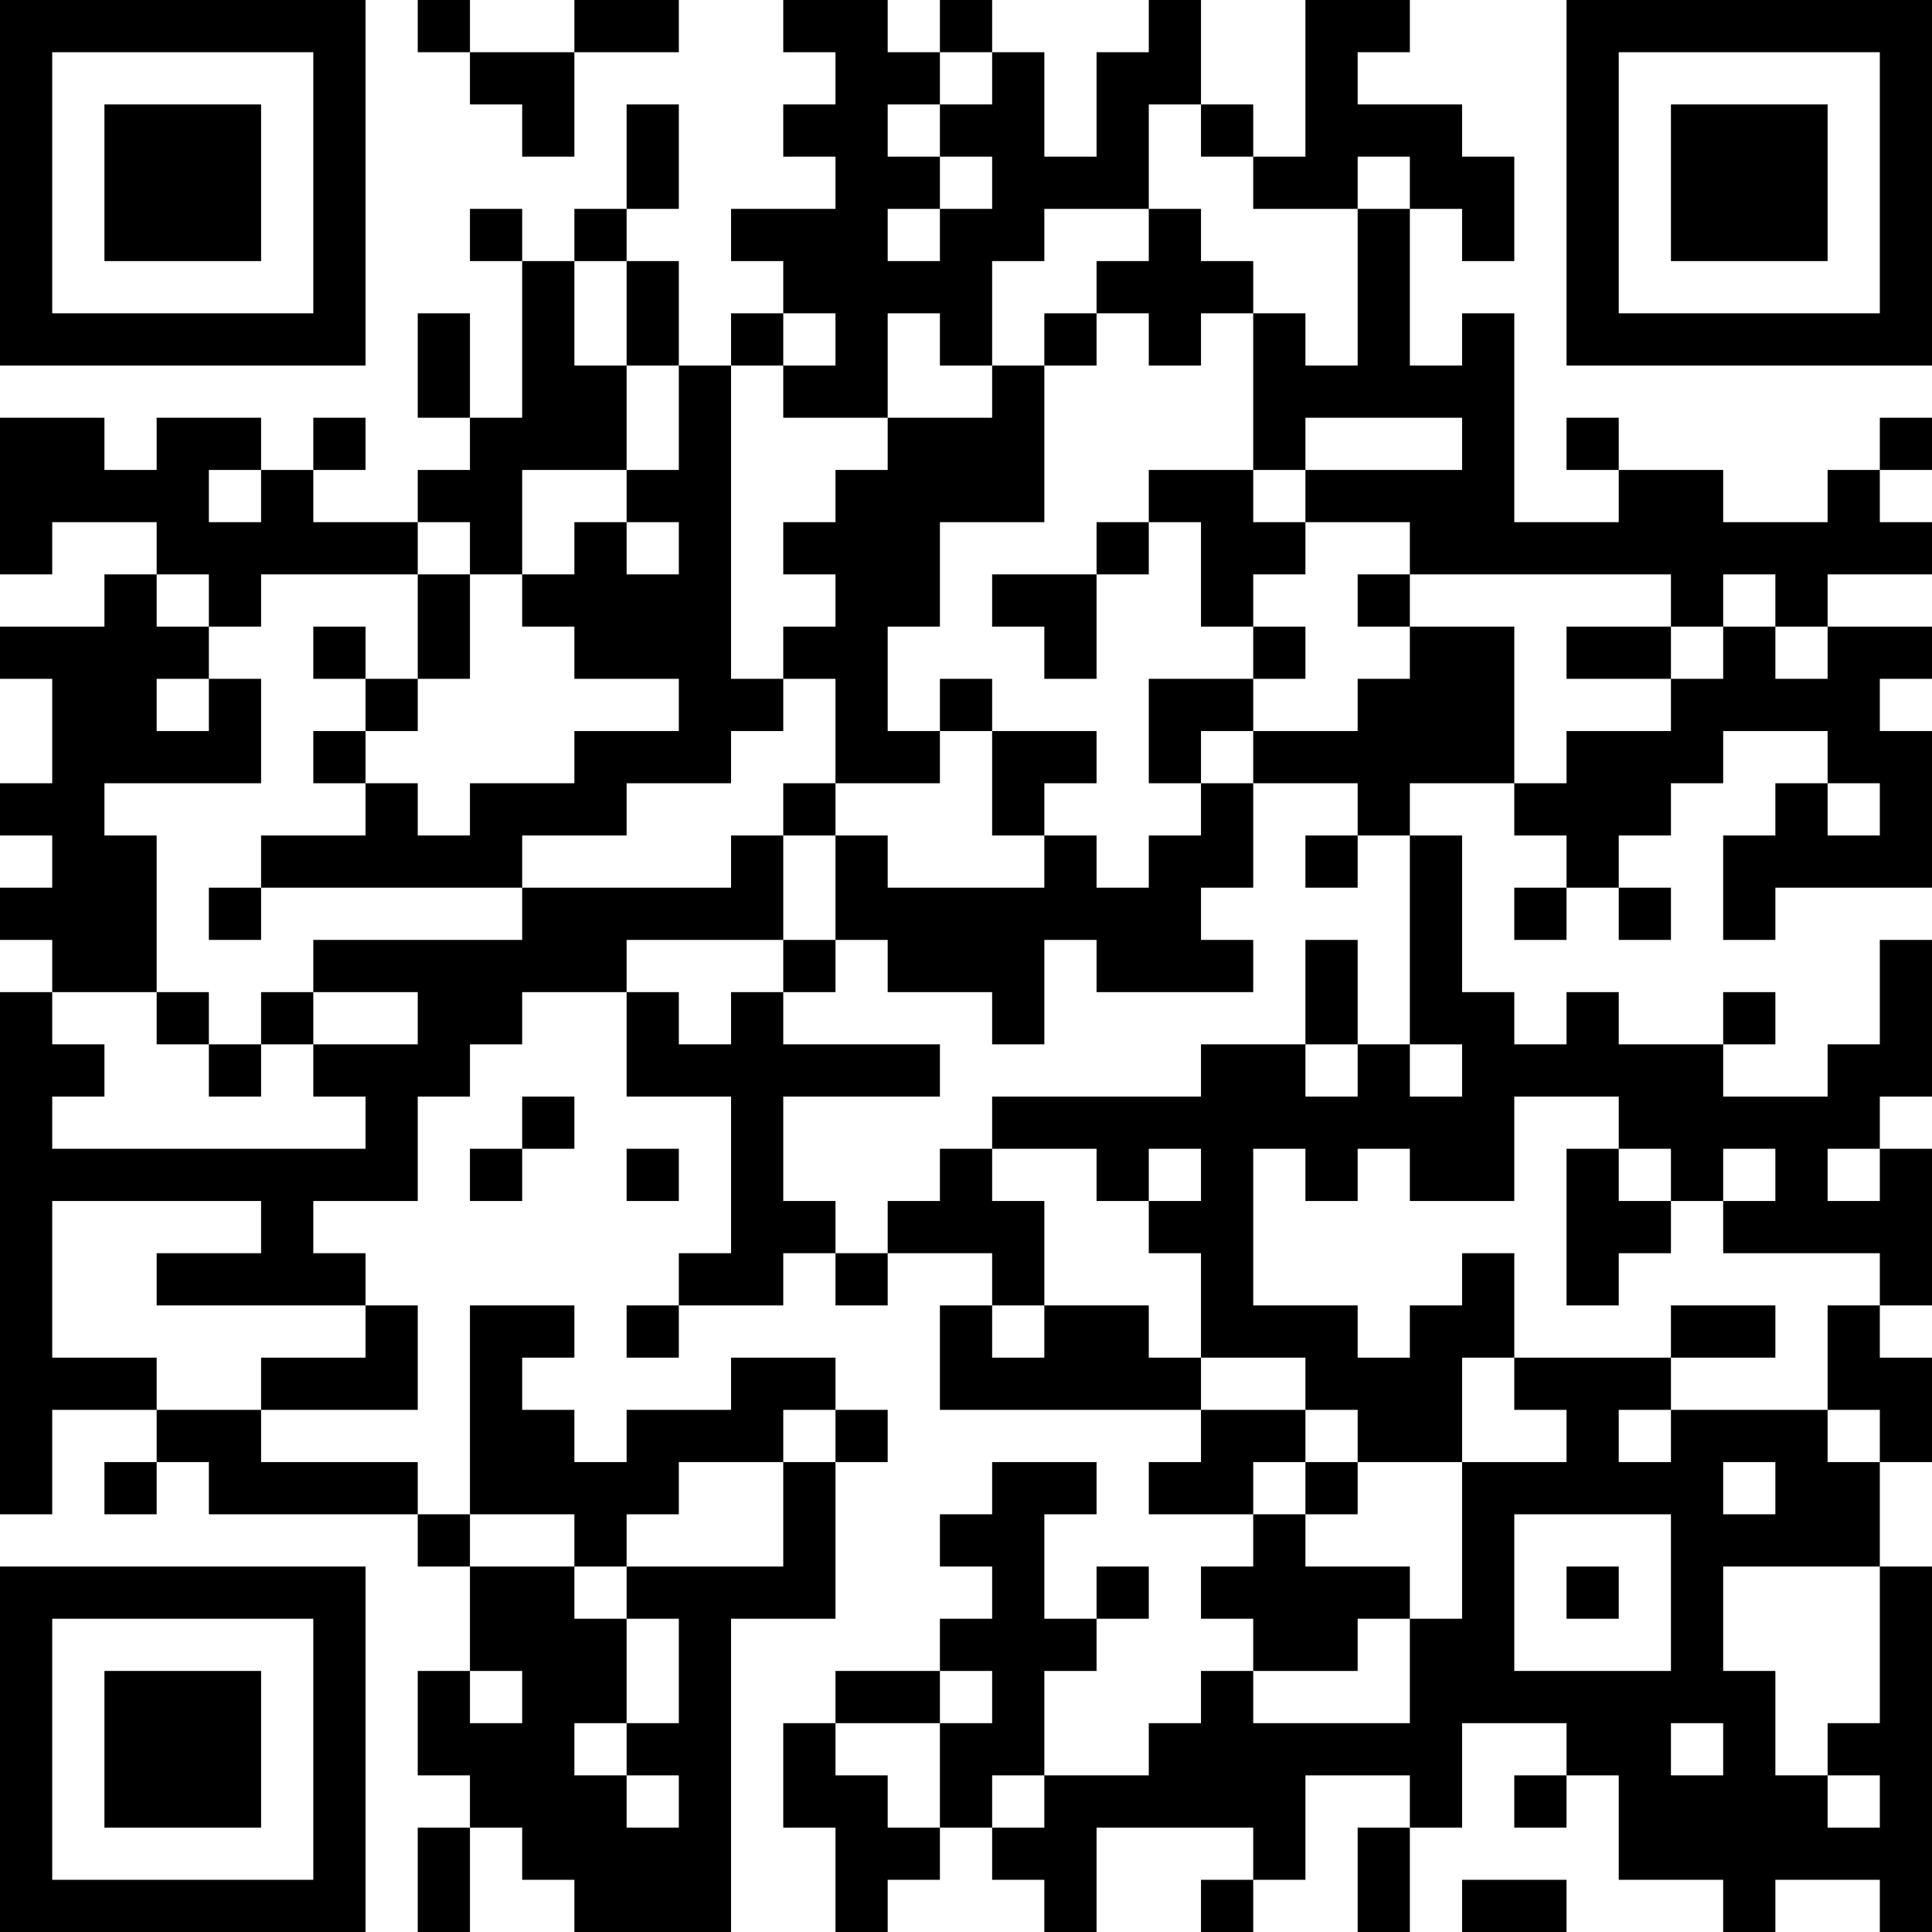 <?xml version="1.0" encoding="UTF-8"?>
<svg xmlns="http://www.w3.org/2000/svg" version="1.1" width="400" height="400" viewBox="0 0 400 400"><rect x="0" y="0" width="400" height="400" fill="#ffffff"/><g transform="scale(10.811)"><g transform="translate(0,0)"><path fill-rule="evenodd" d="M8 0L8 1L9 1L9 2L10 2L10 3L11 3L11 1L13 1L13 0L11 0L11 1L9 1L9 0ZM15 0L15 1L16 1L16 2L15 2L15 3L16 3L16 4L14 4L14 5L15 5L15 6L14 6L14 7L13 7L13 5L12 5L12 4L13 4L13 2L12 2L12 4L11 4L11 5L10 5L10 4L9 4L9 5L10 5L10 8L9 8L9 6L8 6L8 8L9 8L9 9L8 9L8 10L6 10L6 9L7 9L7 8L6 8L6 9L5 9L5 8L3 8L3 9L2 9L2 8L0 8L0 11L1 11L1 10L3 10L3 11L2 11L2 12L0 12L0 13L1 13L1 15L0 15L0 16L1 16L1 17L0 17L0 18L1 18L1 19L0 19L0 29L1 29L1 27L3 27L3 28L2 28L2 29L3 29L3 28L4 28L4 29L8 29L8 30L9 30L9 32L8 32L8 34L9 34L9 35L8 35L8 37L9 37L9 35L10 35L10 36L11 36L11 37L14 37L14 31L16 31L16 28L17 28L17 27L16 27L16 26L14 26L14 27L12 27L12 28L11 28L11 27L10 27L10 26L11 26L11 25L9 25L9 29L8 29L8 28L5 28L5 27L8 27L8 25L7 25L7 24L6 24L6 23L8 23L8 21L9 21L9 20L10 20L10 19L12 19L12 21L14 21L14 24L13 24L13 25L12 25L12 26L13 26L13 25L15 25L15 24L16 24L16 25L17 25L17 24L19 24L19 25L18 25L18 27L23 27L23 28L22 28L22 29L24 29L24 30L23 30L23 31L24 31L24 32L23 32L23 33L22 33L22 34L20 34L20 32L21 32L21 31L22 31L22 30L21 30L21 31L20 31L20 29L21 29L21 28L19 28L19 29L18 29L18 30L19 30L19 31L18 31L18 32L16 32L16 33L15 33L15 35L16 35L16 37L17 37L17 36L18 36L18 35L19 35L19 36L20 36L20 37L21 37L21 35L24 35L24 36L23 36L23 37L24 37L24 36L25 36L25 34L27 34L27 35L26 35L26 37L27 37L27 35L28 35L28 33L30 33L30 34L29 34L29 35L30 35L30 34L31 34L31 36L33 36L33 37L34 37L34 36L36 36L36 37L37 37L37 30L36 30L36 28L37 28L37 26L36 26L36 25L37 25L37 22L36 22L36 21L37 21L37 18L36 18L36 20L35 20L35 21L33 21L33 20L34 20L34 19L33 19L33 20L31 20L31 19L30 19L30 20L29 20L29 19L28 19L28 16L27 16L27 15L29 15L29 16L30 16L30 17L29 17L29 18L30 18L30 17L31 17L31 18L32 18L32 17L31 17L31 16L32 16L32 15L33 15L33 14L35 14L35 15L34 15L34 16L33 16L33 18L34 18L34 17L37 17L37 14L36 14L36 13L37 13L37 12L35 12L35 11L37 11L37 10L36 10L36 9L37 9L37 8L36 8L36 9L35 9L35 10L33 10L33 9L31 9L31 8L30 8L30 9L31 9L31 10L29 10L29 6L28 6L28 7L27 7L27 4L28 4L28 5L29 5L29 3L28 3L28 2L26 2L26 1L27 1L27 0L25 0L25 3L24 3L24 2L23 2L23 0L22 0L22 1L21 1L21 3L20 3L20 1L19 1L19 0L18 0L18 1L17 1L17 0ZM18 1L18 2L17 2L17 3L18 3L18 4L17 4L17 5L18 5L18 4L19 4L19 3L18 3L18 2L19 2L19 1ZM22 2L22 4L20 4L20 5L19 5L19 7L18 7L18 6L17 6L17 8L15 8L15 7L16 7L16 6L15 6L15 7L14 7L14 13L15 13L15 14L14 14L14 15L12 15L12 16L10 16L10 17L5 17L5 16L7 16L7 15L8 15L8 16L9 16L9 15L11 15L11 14L13 14L13 13L11 13L11 12L10 12L10 11L11 11L11 10L12 10L12 11L13 11L13 10L12 10L12 9L13 9L13 7L12 7L12 5L11 5L11 7L12 7L12 9L10 9L10 11L9 11L9 10L8 10L8 11L5 11L5 12L4 12L4 11L3 11L3 12L4 12L4 13L3 13L3 14L4 14L4 13L5 13L5 15L2 15L2 16L3 16L3 19L1 19L1 20L2 20L2 21L1 21L1 22L7 22L7 21L6 21L6 20L8 20L8 19L6 19L6 18L10 18L10 17L14 17L14 16L15 16L15 18L12 18L12 19L13 19L13 20L14 20L14 19L15 19L15 20L18 20L18 21L15 21L15 23L16 23L16 24L17 24L17 23L18 23L18 22L19 22L19 23L20 23L20 25L19 25L19 26L20 26L20 25L22 25L22 26L23 26L23 27L25 27L25 28L24 28L24 29L25 29L25 30L27 30L27 31L26 31L26 32L24 32L24 33L27 33L27 31L28 31L28 28L30 28L30 27L29 27L29 26L32 26L32 27L31 27L31 28L32 28L32 27L35 27L35 28L36 28L36 27L35 27L35 25L36 25L36 24L33 24L33 23L34 23L34 22L33 22L33 23L32 23L32 22L31 22L31 21L29 21L29 23L27 23L27 22L26 22L26 23L25 23L25 22L24 22L24 25L26 25L26 26L27 26L27 25L28 25L28 24L29 24L29 26L28 26L28 28L26 28L26 27L25 27L25 26L23 26L23 24L22 24L22 23L23 23L23 22L22 22L22 23L21 23L21 22L19 22L19 21L23 21L23 20L25 20L25 21L26 21L26 20L27 20L27 21L28 21L28 20L27 20L27 16L26 16L26 15L24 15L24 14L26 14L26 13L27 13L27 12L29 12L29 15L30 15L30 14L32 14L32 13L33 13L33 12L34 12L34 13L35 13L35 12L34 12L34 11L33 11L33 12L32 12L32 11L27 11L27 10L25 10L25 9L28 9L28 8L25 8L25 9L24 9L24 6L25 6L25 7L26 7L26 4L27 4L27 3L26 3L26 4L24 4L24 3L23 3L23 2ZM22 4L22 5L21 5L21 6L20 6L20 7L19 7L19 8L17 8L17 9L16 9L16 10L15 10L15 11L16 11L16 12L15 12L15 13L16 13L16 15L15 15L15 16L16 16L16 18L15 18L15 19L16 19L16 18L17 18L17 19L19 19L19 20L20 20L20 18L21 18L21 19L24 19L24 18L23 18L23 17L24 17L24 15L23 15L23 14L24 14L24 13L25 13L25 12L24 12L24 11L25 11L25 10L24 10L24 9L22 9L22 10L21 10L21 11L19 11L19 12L20 12L20 13L21 13L21 11L22 11L22 10L23 10L23 12L24 12L24 13L22 13L22 15L23 15L23 16L22 16L22 17L21 17L21 16L20 16L20 15L21 15L21 14L19 14L19 13L18 13L18 14L17 14L17 12L18 12L18 10L20 10L20 7L21 7L21 6L22 6L22 7L23 7L23 6L24 6L24 5L23 5L23 4ZM4 9L4 10L5 10L5 9ZM8 11L8 13L7 13L7 12L6 12L6 13L7 13L7 14L6 14L6 15L7 15L7 14L8 14L8 13L9 13L9 11ZM26 11L26 12L27 12L27 11ZM30 12L30 13L32 13L32 12ZM18 14L18 15L16 15L16 16L17 16L17 17L20 17L20 16L19 16L19 14ZM35 15L35 16L36 16L36 15ZM25 16L25 17L26 17L26 16ZM4 17L4 18L5 18L5 17ZM25 18L25 20L26 20L26 18ZM3 19L3 20L4 20L4 21L5 21L5 20L6 20L6 19L5 19L5 20L4 20L4 19ZM10 21L10 22L9 22L9 23L10 23L10 22L11 22L11 21ZM12 22L12 23L13 23L13 22ZM30 22L30 25L31 25L31 24L32 24L32 23L31 23L31 22ZM35 22L35 23L36 23L36 22ZM1 23L1 26L3 26L3 27L5 27L5 26L7 26L7 25L3 25L3 24L5 24L5 23ZM32 25L32 26L34 26L34 25ZM15 27L15 28L13 28L13 29L12 29L12 30L11 30L11 29L9 29L9 30L11 30L11 31L12 31L12 33L11 33L11 34L12 34L12 35L13 35L13 34L12 34L12 33L13 33L13 31L12 31L12 30L15 30L15 28L16 28L16 27ZM25 28L25 29L26 29L26 28ZM33 28L33 29L34 29L34 28ZM29 29L29 32L32 32L32 29ZM30 30L30 31L31 31L31 30ZM33 30L33 32L34 32L34 34L35 34L35 35L36 35L36 34L35 34L35 33L36 33L36 30ZM9 32L9 33L10 33L10 32ZM18 32L18 33L16 33L16 34L17 34L17 35L18 35L18 33L19 33L19 32ZM32 33L32 34L33 34L33 33ZM19 34L19 35L20 35L20 34ZM28 36L28 37L30 37L30 36ZM0 0L0 7L7 7L7 0ZM1 1L1 6L6 6L6 1ZM2 2L2 5L5 5L5 2ZM30 0L30 7L37 7L37 0ZM31 1L31 6L36 6L36 1ZM32 2L32 5L35 5L35 2ZM0 30L0 37L7 37L7 30ZM1 31L1 36L6 36L6 31ZM2 32L2 35L5 35L5 32Z" fill="#000000"/></g></g></svg>
